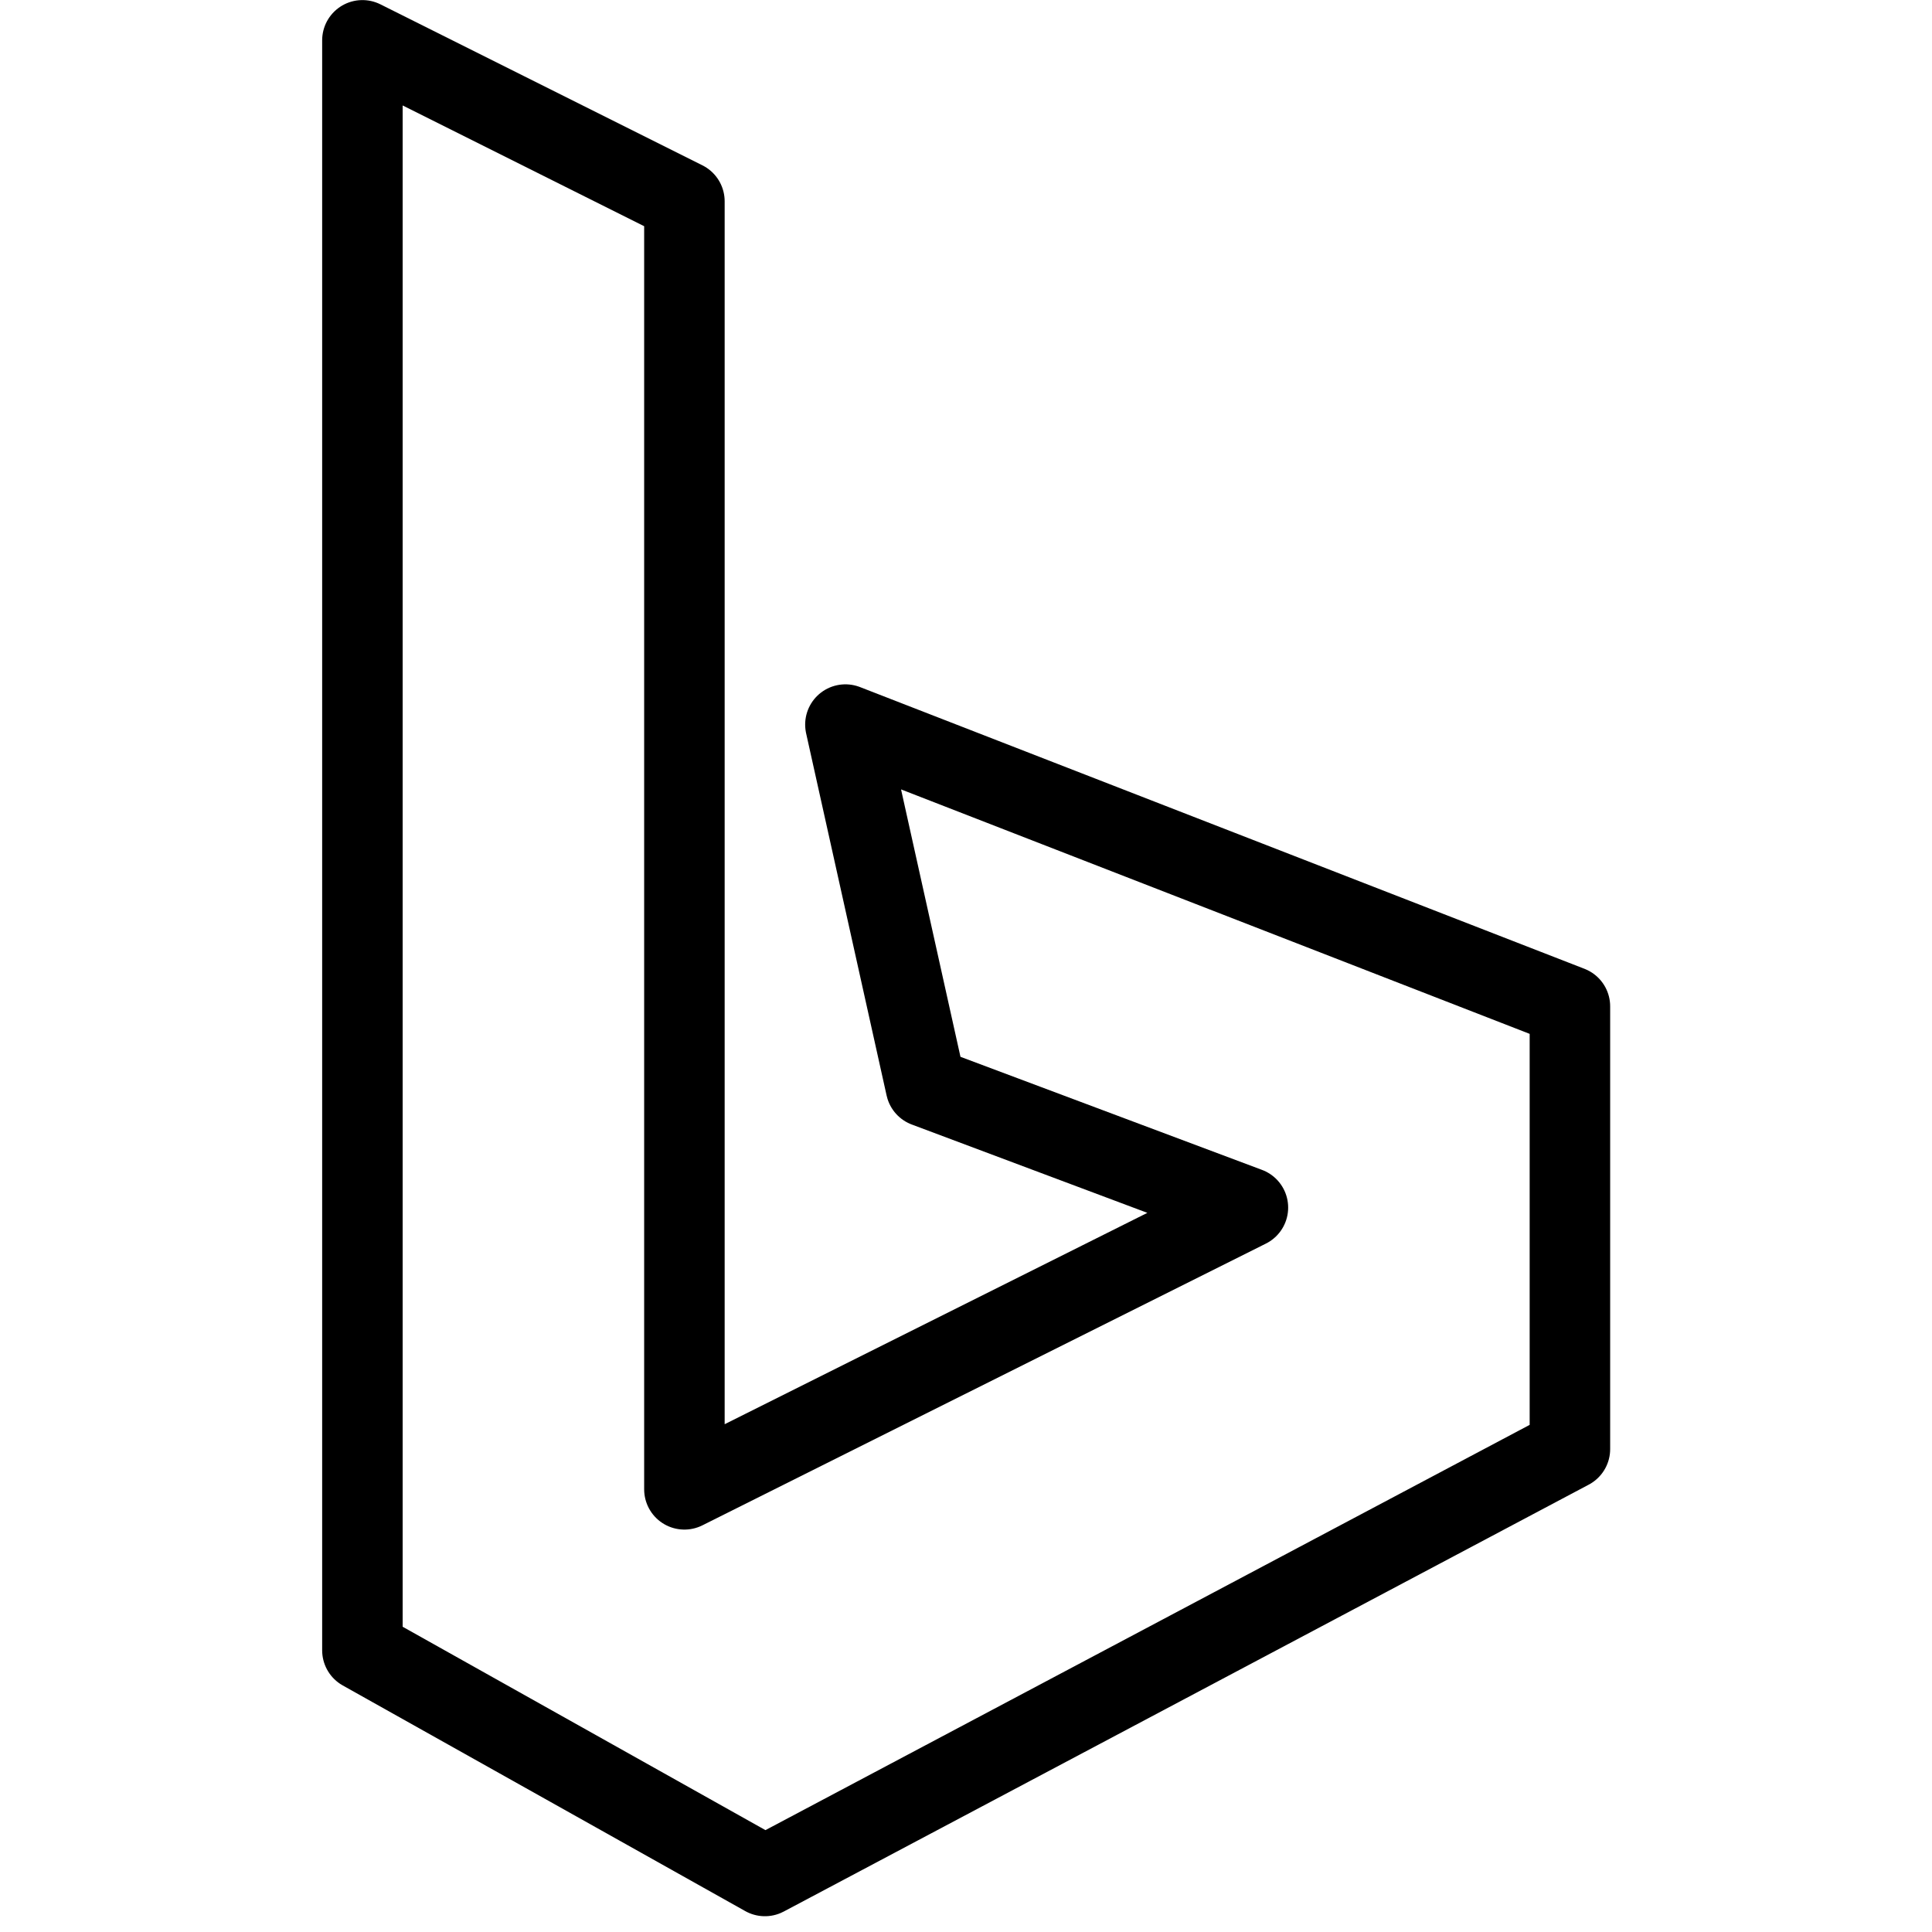 <svg viewBox="0 0 24 24" xmlns="http://www.w3.org/2000/svg"><g transform="matrix(1,0,0,1,0,0)"><path d="M10.502 9.001L19.502 12.501 19.502 18.001 9.502 23.304 4.502 20.501 4.502 0.501 8.502 2.501 8.502 18.501 15.502 15.001 11.502 13.501 10.502 9.001z" fill="none" stroke="#000000" stroke-linecap="round" stroke-linejoin="round"></path></g></svg>